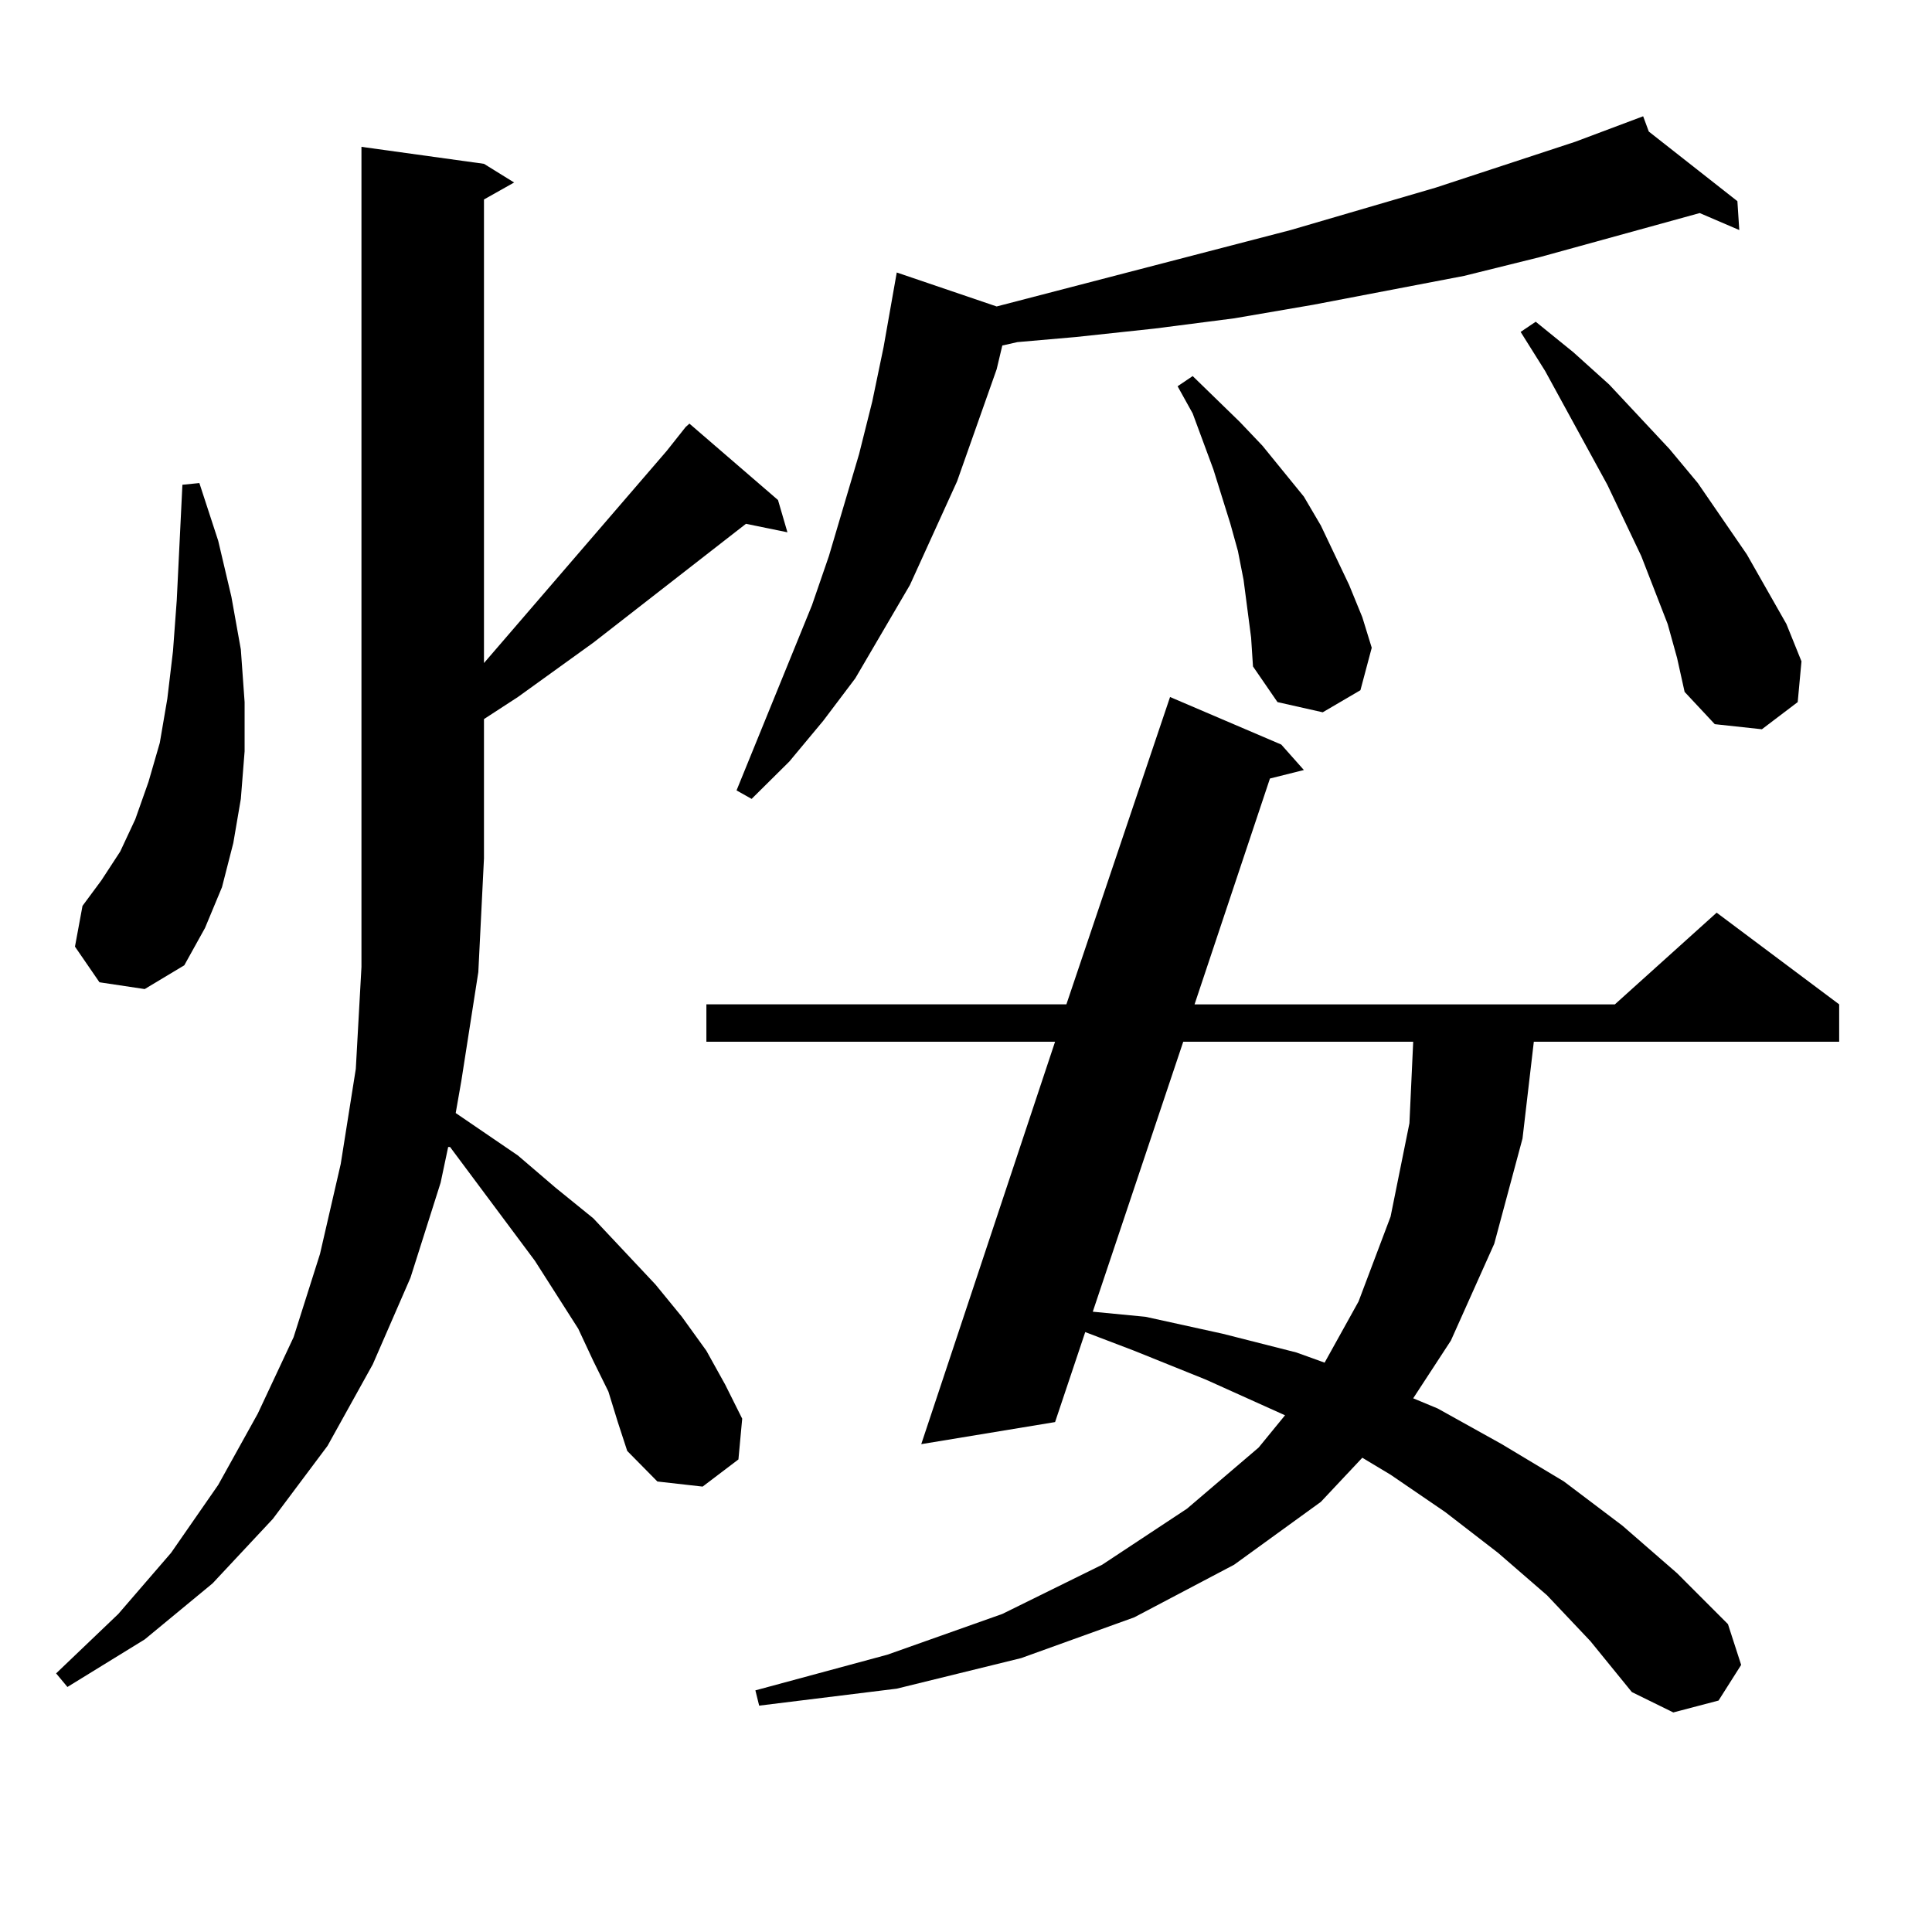 <?xml version="1.0" encoding="utf-8"?>
<!-- Generator: Adobe Illustrator 16.0.0, SVG Export Plug-In . SVG Version: 6.00 Build 0)  -->
<!DOCTYPE svg PUBLIC "-//W3C//DTD SVG 1.1//EN" "http://www.w3.org/Graphics/SVG/1.1/DTD/svg11.dtd">
<svg version="1.1" id="图层_1" xmlns="http://www.w3.org/2000/svg" xmlns:xlink="http://www.w3.org/1999/xlink" x="0px" y="0px"
	 width="1000px" height="1000px" viewBox="0 0 1000 1000" enable-background="new 0 0 1000 1000" xml:space="preserve">
<path d="M314.895,720.242l-7.805-15.82l-7.805-16.699l-22.438-35.156l-43.901-58.887h-0.976l-3.902,18.457l-15.609,49.219
	l-19.512,44.824l-23.414,42.188L141.24,786.16l-31.219,33.398L74.9,848.563l-39.999,24.609l-5.854-7.031l32.194-30.762
	l27.316-31.641l24.39-35.156l20.487-36.914l18.536-39.551l13.658-43.066l10.731-46.582l7.805-49.219l2.927-52.734V76.004
	l63.413,8.789l15.609,9.668l-15.609,8.789v239.941l94.632-109.863l9.756-12.305l1.951-1.758l45.853,39.551l4.878,16.699
	l-21.463-4.395l-79.022,61.523l-39.023,28.125l-17.561,11.426v72.07l-2.927,58.887l-8.78,56.25l-2.927,16.699l32.194,21.973
	l19.512,16.699l19.512,15.82l32.194,34.277l13.658,16.699l12.683,17.578l9.756,17.578l8.78,17.578l-1.951,21.094l-18.536,14.063
	l-23.414-2.637l-15.609-15.82l-4.878-14.941L314.895,720.242z M51.486,508.426l-12.683-18.457l3.902-21.094l9.756-13.184
	l9.756-14.941l7.805-16.699l6.829-19.336l5.854-20.215l3.902-22.852l2.927-24.609l1.951-26.367l2.927-59.766l8.78-0.879
	l9.756,29.883l6.829,29.004l4.878,27.246l1.951,27.246v25.488l-1.951,24.609l-3.902,22.852l-5.854,22.852l-8.78,21.094
	l-10.731,19.336L74.9,511.941L51.486,508.426z M800.736,825.711l-25.365-21.973l-27.316-21.094l-28.292-19.336l-14.634-8.789
	l-21.463,22.852l-44.877,32.52l-51.706,27.246l-58.535,21.094l-64.389,15.82l-71.218,8.789l-1.951-7.91l68.291-18.457l59.511-21.094
	l51.706-25.488l43.901-29.004l37.072-31.641l13.658-16.699l-40.975-18.457l-37.072-14.941l-25.365-9.668l-15.609,46.582
	l-69.267,11.426l69.267-208.301H365.625v-19.336h186.337l53.657-159.082l57.56,24.609l11.707,13.184l-17.561,4.395l-39.023,116.895
	h217.556l52.682-47.461l63.413,47.461v19.336H793.907l-5.854,50.098l-14.634,54.492l-22.438,50.098l-19.512,29.883l12.683,5.273
	l33.17,18.457l32.194,19.336l30.243,22.852l28.292,24.609l26.341,26.367l6.829,21.094l-11.707,18.457l-23.414,6.152l-21.463-10.547
	l-21.463-26.367L800.736,825.711z M853.418,68.094l45.853,36.035l0.976,14.941l-20.487-8.789l-82.925,22.852l-39.023,9.668
	l-78.047,14.941l-40.975,7.031l-40.975,5.273l-40.975,4.395l-30.243,2.637l-7.805,1.758l-2.927,12.305l-20.487,58.008l-24.39,53.613
	l-28.292,48.34l-16.585,21.973l-17.561,21.094l-19.512,19.336l-7.805-4.395l39.023-95.801l8.78-25.488l15.609-52.734l6.829-27.246
	l5.854-28.125l6.829-38.672l51.706,17.578l152.191-39.551l75.12-21.973l72.193-23.73l35.121-13.184L853.418,68.094z
	 M612.448,539.188L565.62,678.934l27.316,2.637l39.999,8.789l38.048,9.668l14.634,5.273l17.561-31.641l16.585-43.945l9.756-48.34
	l1.951-42.188H612.448z M645.618,315.066l-1.951-14.941l-2.927-14.941l-3.902-14.063l-8.78-28.125l-10.731-29.004l-7.805-14.063
	l7.805-5.273l24.39,23.73l11.707,12.305l10.731,13.184l10.731,13.184l8.78,14.941l14.634,30.762l6.829,16.699l4.878,15.82
	l-5.854,21.973l-19.512,11.426l-23.414-5.273l-12.683-18.457l-0.976-14.941L645.618,315.066z M863.174,322.977l-6.829-17.578
	l-6.829-17.578l-17.561-36.914l-32.194-58.887l-12.683-20.215l7.805-5.273l19.512,15.82l18.536,16.699l31.219,33.398l14.634,17.578
	l12.683,18.457l12.683,18.457l20.487,36.035l7.805,19.336l-1.951,21.094l-18.536,14.063l-24.39-2.637l-15.609-16.699l-3.902-17.578
	L863.174,322.977z"/>
</svg>
